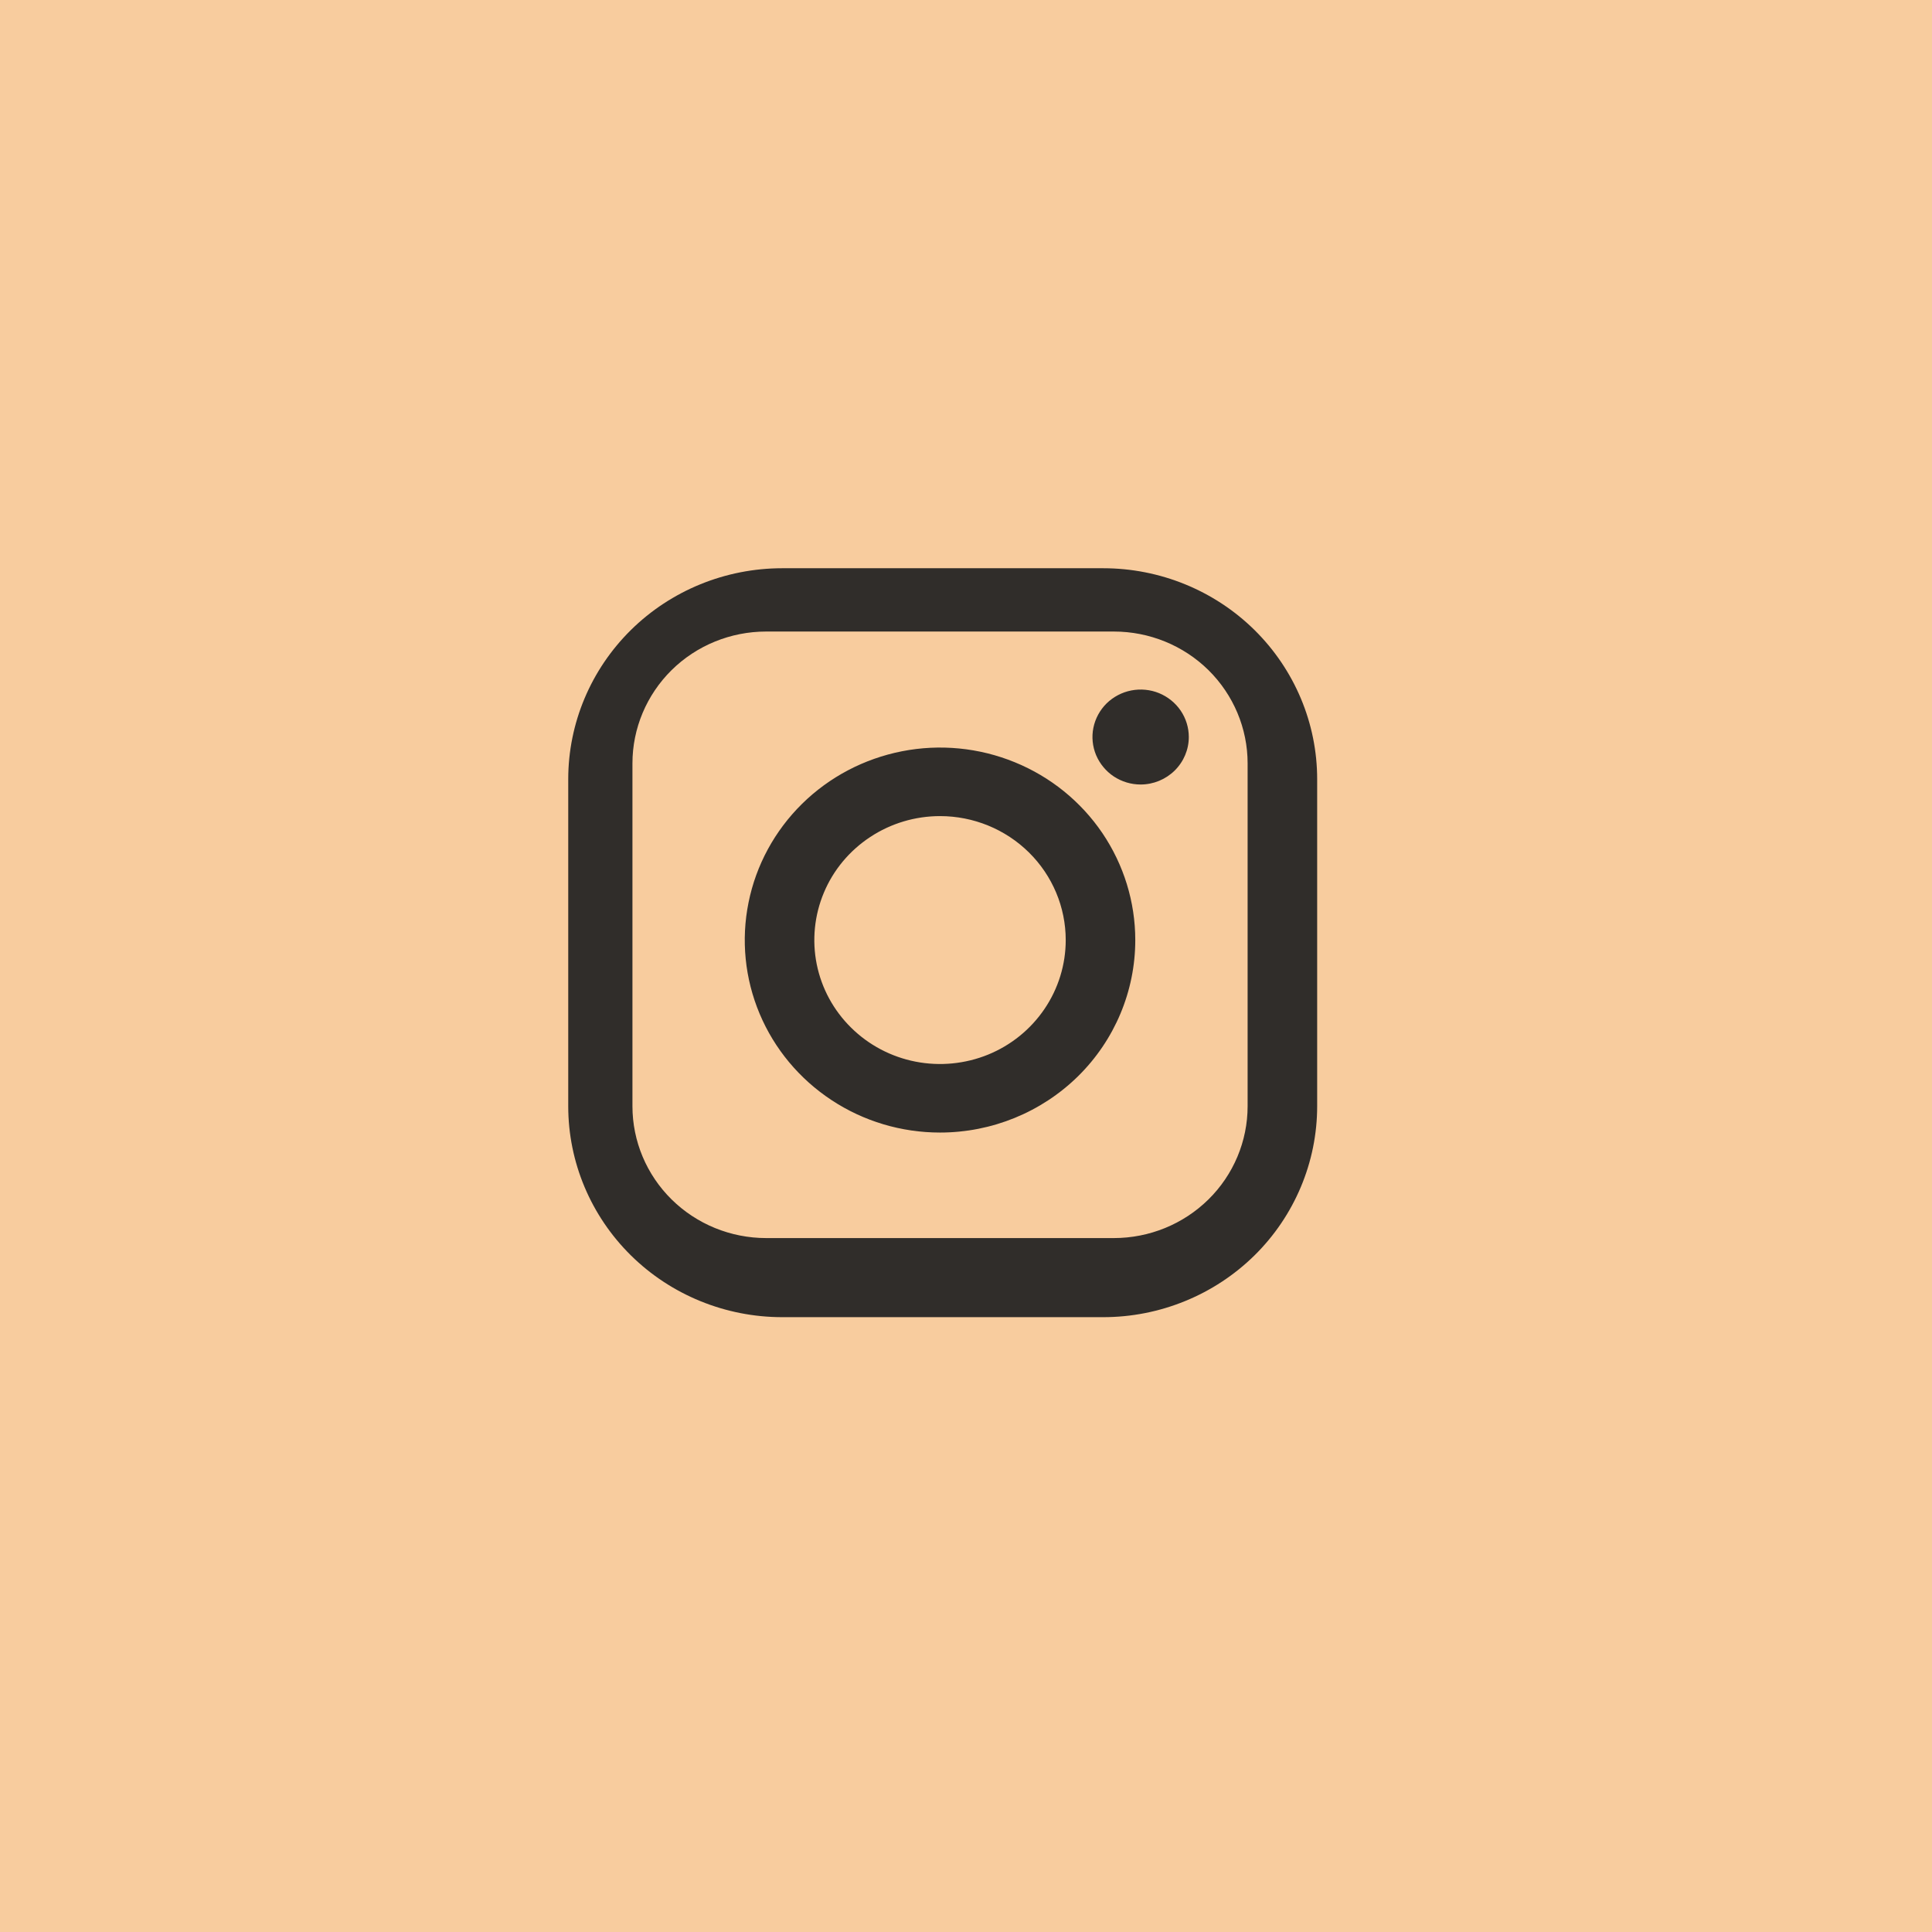 <?xml version="1.0" encoding="UTF-8"?> <svg xmlns="http://www.w3.org/2000/svg" width="34" height="34" viewBox="0 0 34 34" fill="none"> <rect width="34" height="34" fill="#F8CC9E"></rect> <path fill-rule="evenodd" clip-rule="evenodd" d="M19.414 23.18H13.766C12.767 23.18 11.809 22.789 11.103 22.093C10.397 21.396 10 20.452 10 19.467V13.713C10 12.728 10.397 11.784 11.103 11.087C11.809 10.391 12.767 10 13.766 10H19.414C20.413 10 21.371 10.391 22.077 11.087C22.783 11.784 23.18 12.728 23.18 13.713V19.467C23.18 19.955 23.082 20.438 22.893 20.888C22.704 21.338 22.427 21.748 22.077 22.093C21.727 22.437 21.312 22.711 20.855 22.897C20.398 23.084 19.909 23.18 19.414 23.18V23.18ZM21.956 13.434C21.956 12.819 21.708 12.229 21.267 11.793C20.825 11.358 20.227 11.114 19.602 11.114H13.483C12.859 11.114 12.26 11.358 11.819 11.793C11.378 12.229 11.13 12.819 11.13 13.434V19.467C11.13 20.083 11.378 20.673 11.819 21.108C12.26 21.543 12.859 21.788 13.483 21.788H19.602C20.227 21.788 20.825 21.543 21.267 21.108C21.708 20.673 21.956 20.083 21.956 19.467V13.434ZM20.073 13.806C19.906 13.806 19.742 13.757 19.602 13.665C19.463 13.573 19.355 13.442 19.29 13.29C19.226 13.137 19.209 12.969 19.242 12.807C19.275 12.645 19.356 12.496 19.474 12.379C19.593 12.263 19.744 12.183 19.908 12.151C20.072 12.119 20.243 12.135 20.397 12.198C20.552 12.262 20.685 12.369 20.778 12.506C20.871 12.643 20.921 12.805 20.921 12.97C20.921 13.192 20.831 13.404 20.672 13.561C20.513 13.717 20.298 13.806 20.073 13.806ZM16.543 19.931C15.863 19.931 15.199 19.733 14.634 19.36C14.069 18.988 13.628 18.459 13.368 17.84C13.108 17.221 13.04 16.54 13.173 15.883C13.305 15.225 13.633 14.622 14.113 14.148C14.594 13.674 15.206 13.352 15.873 13.221C16.539 13.09 17.23 13.157 17.858 13.414C18.486 13.67 19.022 14.104 19.4 14.661C19.777 15.219 19.979 15.873 19.979 16.544C19.979 17.442 19.617 18.304 18.973 18.939C18.328 19.574 17.454 19.931 16.543 19.931V19.931ZM16.543 14.362C16.105 14.362 15.678 14.49 15.314 14.73C14.95 14.97 14.666 15.31 14.499 15.709C14.332 16.107 14.288 16.546 14.373 16.969C14.458 17.392 14.669 17.781 14.979 18.086C15.288 18.391 15.682 18.599 16.111 18.683C16.54 18.767 16.985 18.724 17.39 18.559C17.794 18.394 18.139 18.114 18.382 17.755C18.625 17.397 18.755 16.975 18.755 16.544C18.755 15.965 18.522 15.41 18.107 15.001C17.692 14.592 17.13 14.362 16.543 14.362V14.362Z" fill="#302D2A"></path> </svg> 